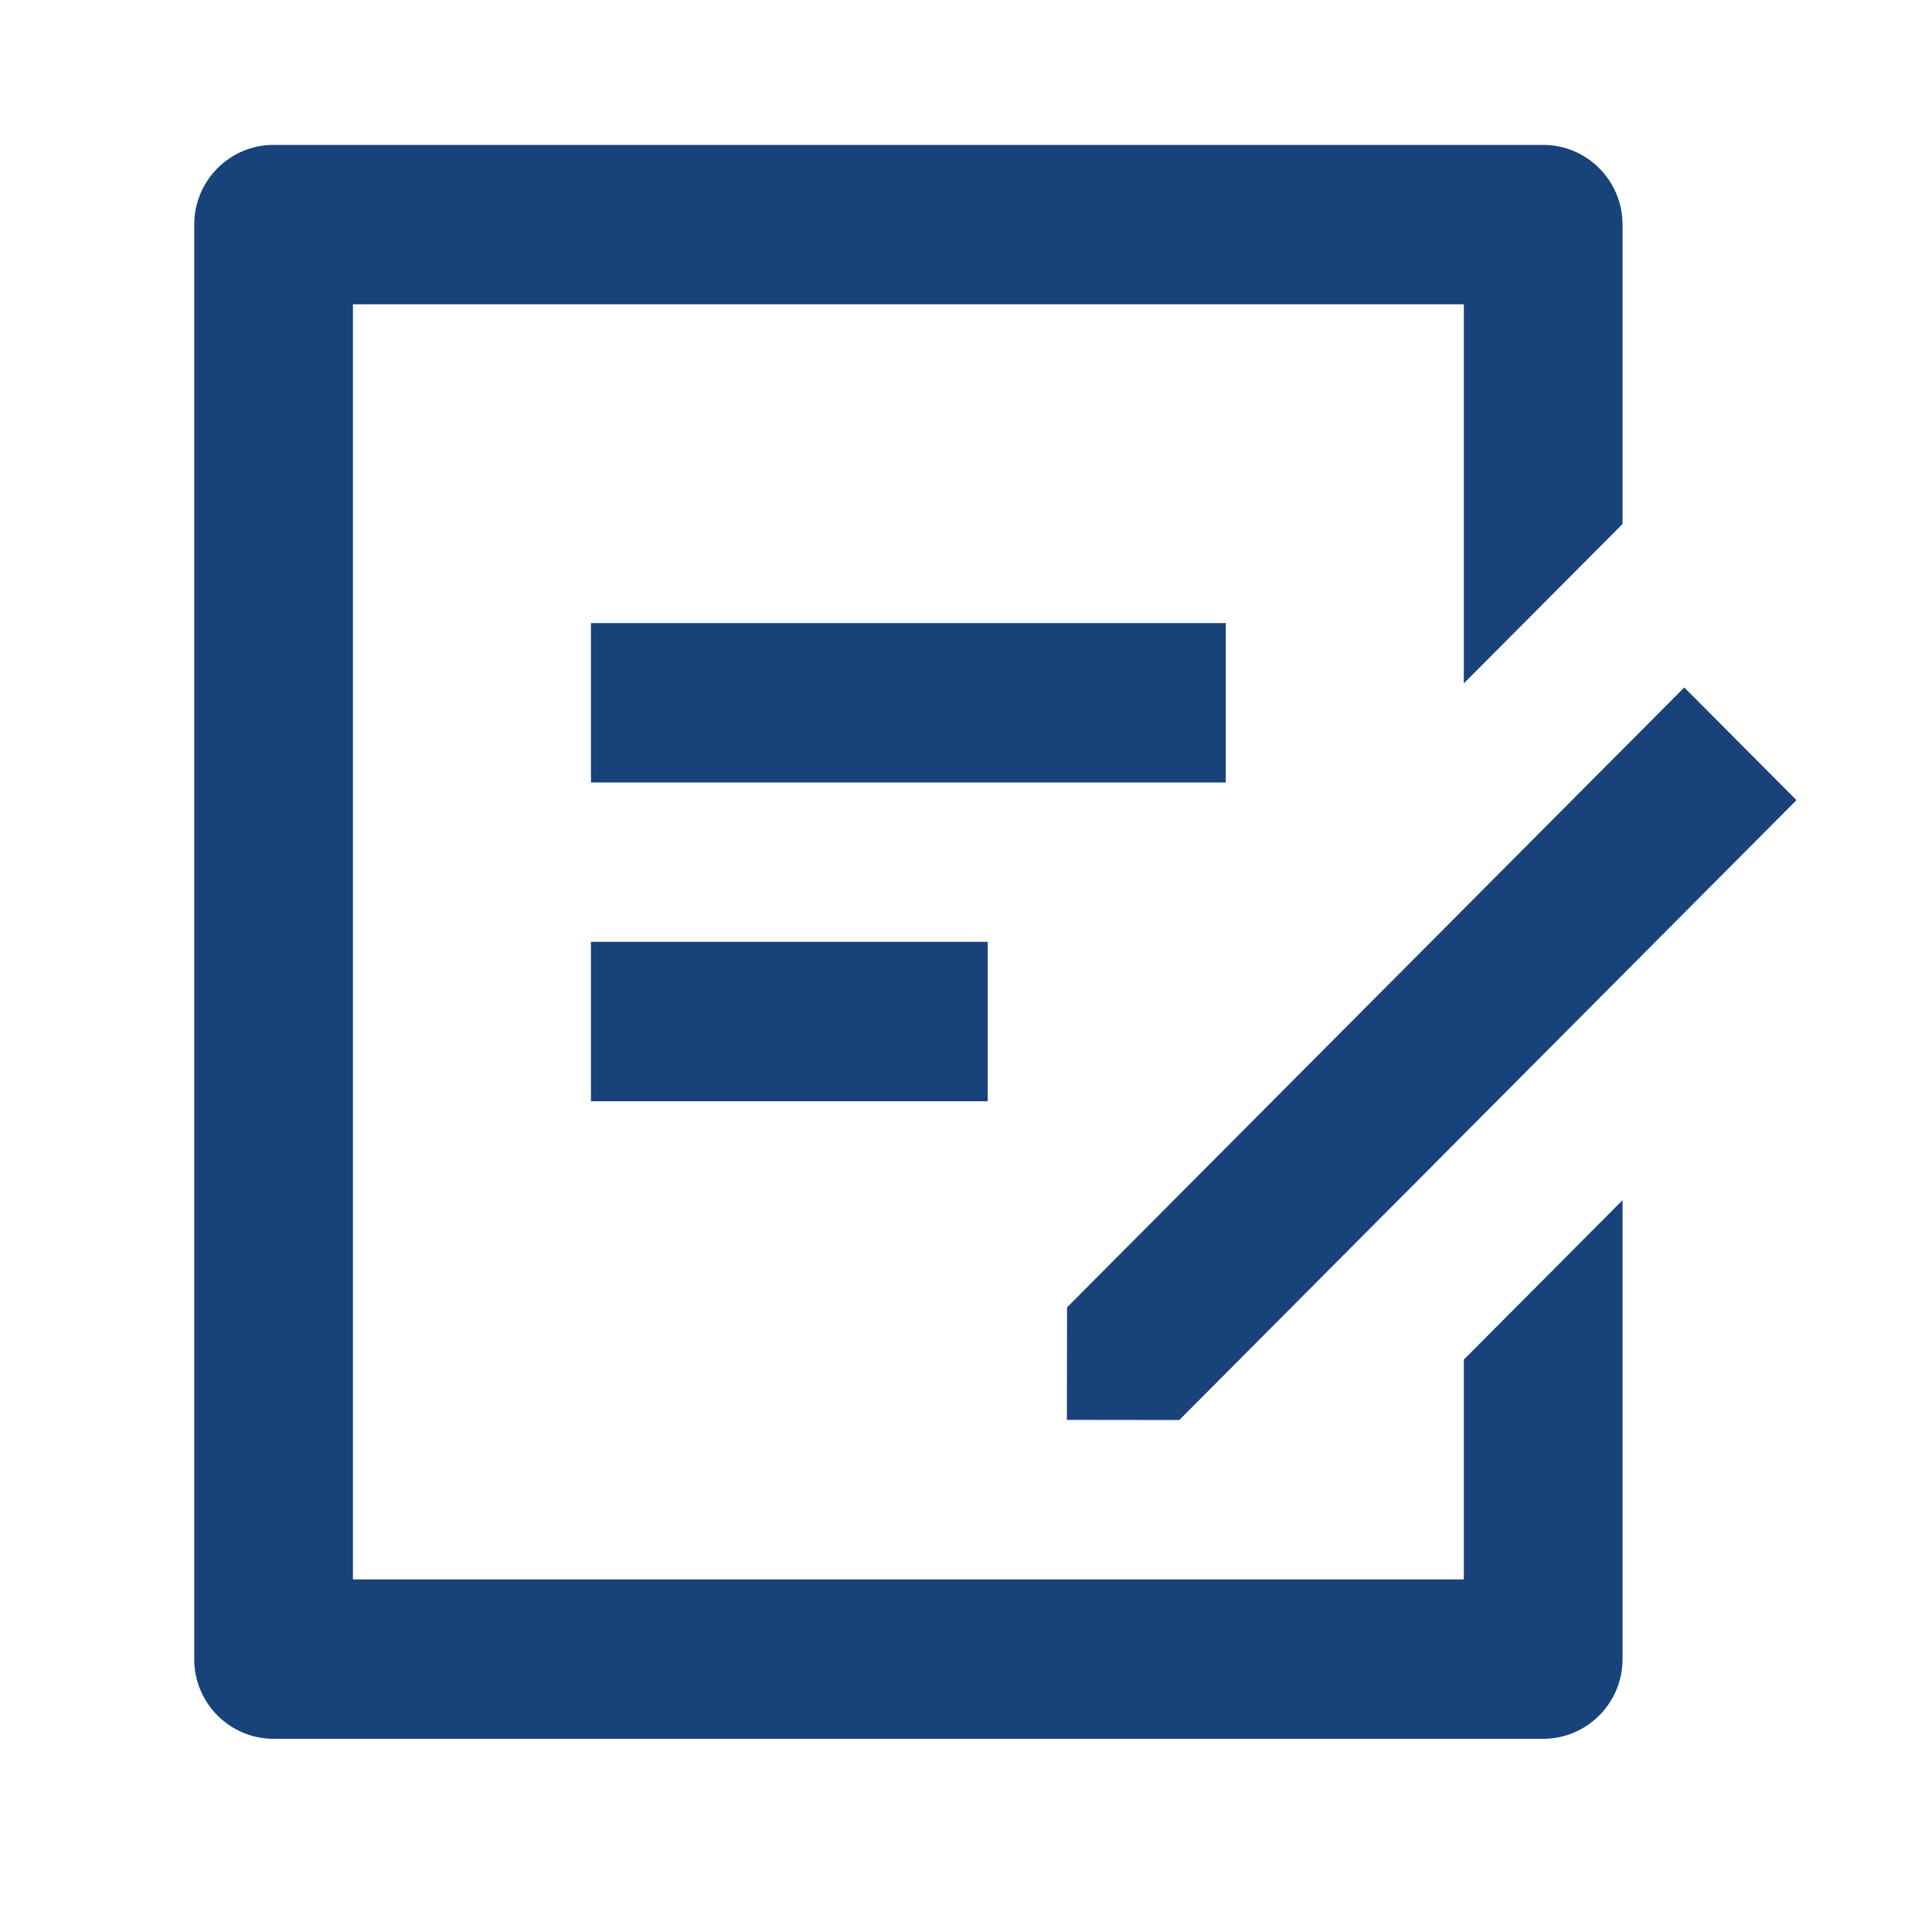 <svg width="40" height="40" viewBox="0 0 40 40" fill="none" xmlns="http://www.w3.org/2000/svg">
<path d="M31.95 3C32.856 3 33.593 3.739 33.593 4.65V10.849L30.307 14.149V6.3H7.307V32.7H30.307V28.149L33.593 24.849V34.35C33.593 35.261 32.856 36 31.95 36H5.664C4.757 36 4.021 35.261 4.021 34.35V4.65C4.021 3.739 4.757 3 5.664 3H31.95ZM34.871 14.233L37.194 16.566L24.416 29.4L22.089 29.397L22.092 27.067L34.871 14.233V14.233ZM20.45 19.5V22.8H12.235V19.5H20.45ZM25.378 12.9V16.2H12.235V12.9H25.378Z" fill="#18427A"/>
</svg>

